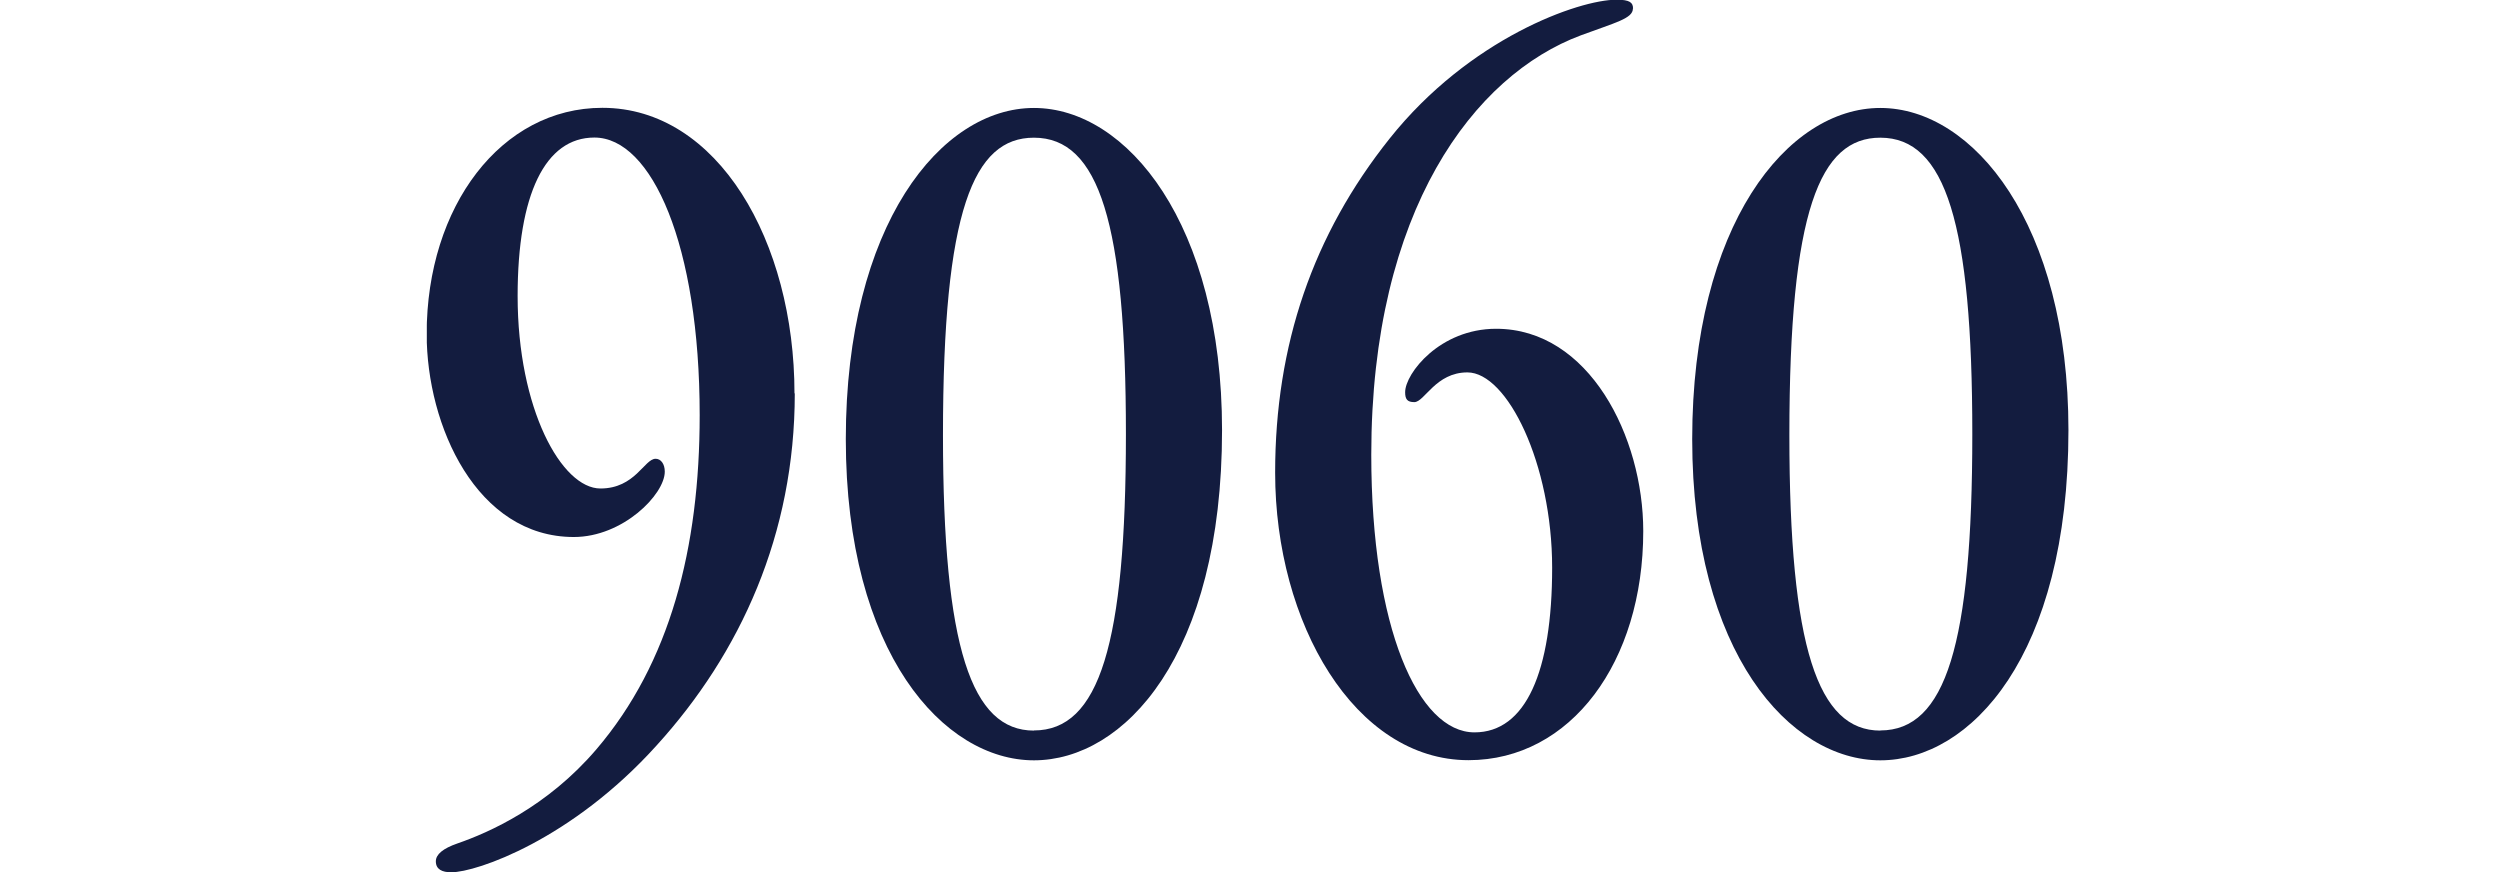 <?xml version="1.0" encoding="UTF-8"?><svg id="a" xmlns="http://www.w3.org/2000/svg" xmlns:xlink="http://www.w3.org/1999/xlink" viewBox="0 0 169.04 58.96"><defs><style>.c{fill:none;}.d{fill:#131c3f;}.e{clip-path:url(#b);}</style><clipPath id="b"><rect class="c" x="28.86" y="-.02" width="111" height="59"/></clipPath></defs><g class="e"><g><path class="d" d="M53.74,26.6c0,9.52-3.67,17.56-9.34,23.8-5.74,6.37-12.17,8.58-13.89,8.58-.62,0-1.04-.2-1.04-.74,0-.47,.48-.87,1.46-1.21,2.14-.74,6.08-2.48,9.4-6.37,4.98-5.83,6.98-13.61,6.98-22.59,0-11.53-3.25-18.77-7.12-18.77-3.32,0-5.19,3.82-5.19,10.72,0,7.64,2.98,13.01,5.6,13.01,2.35,0,2.97-2.01,3.73-2.01,.35,0,.62,.34,.62,.87,0,1.54-2.83,4.42-6.15,4.42-6.56,0-9.95-7.5-9.95-13.73,0-8.65,5.05-15.29,11.88-15.29,7.81,0,12.99,9.05,12.99,19.31h0Z"/><path class="d" d="M82.63,29.08c0,15.29-6.63,22.33-12.72,22.33s-12.72-7.24-12.72-21.72,6.43-22.39,12.72-22.39,12.72,7.85,12.72,21.79h0Zm-12.72,20.31c4.42,0,6.22-5.83,6.22-20.04s-1.8-20.04-6.22-20.04c-4.08,0-6.15,4.9-6.15,20.11,0,14.41,1.94,19.98,6.15,19.98h0Z"/><path class="d" d="M110.41,.58c0,.67-1.17,.94-3.52,1.81-7.19,2.68-14.17,11.8-14.17,28.36,0,11.73,3.18,18.77,6.98,18.77,3.46,0,5.25-4.09,5.25-11.13s-3.04-13.21-5.73-13.21c-2.15,0-2.9,2.01-3.59,2.01-.48,0-.62-.2-.62-.67,0-1.27,2.35-4.29,6.15-4.29,6.29,0,9.95,7.31,9.95,13.68,0,8.85-4.9,15.49-11.82,15.49-7.67,0-13.07-9.25-13.07-19.44,0-8.65,2.56-16.09,7.74-22.59C99.36,2.59,106.75-.02,109.31-.02c.9,0,1.11,.2,1.11,.6h0Z"/><path class="d" d="M139.86,29.08c0,15.29-6.63,22.33-12.72,22.33s-12.72-7.24-12.72-21.72,6.43-22.39,12.72-22.39,12.72,7.85,12.72,21.79h0Zm-12.72,20.31c4.42,0,6.22-5.83,6.22-20.04s-1.8-20.04-6.22-20.04c-4.08,0-6.15,4.9-6.15,20.11,0,14.41,1.94,19.98,6.15,19.98h0Z"/></g></g></svg>